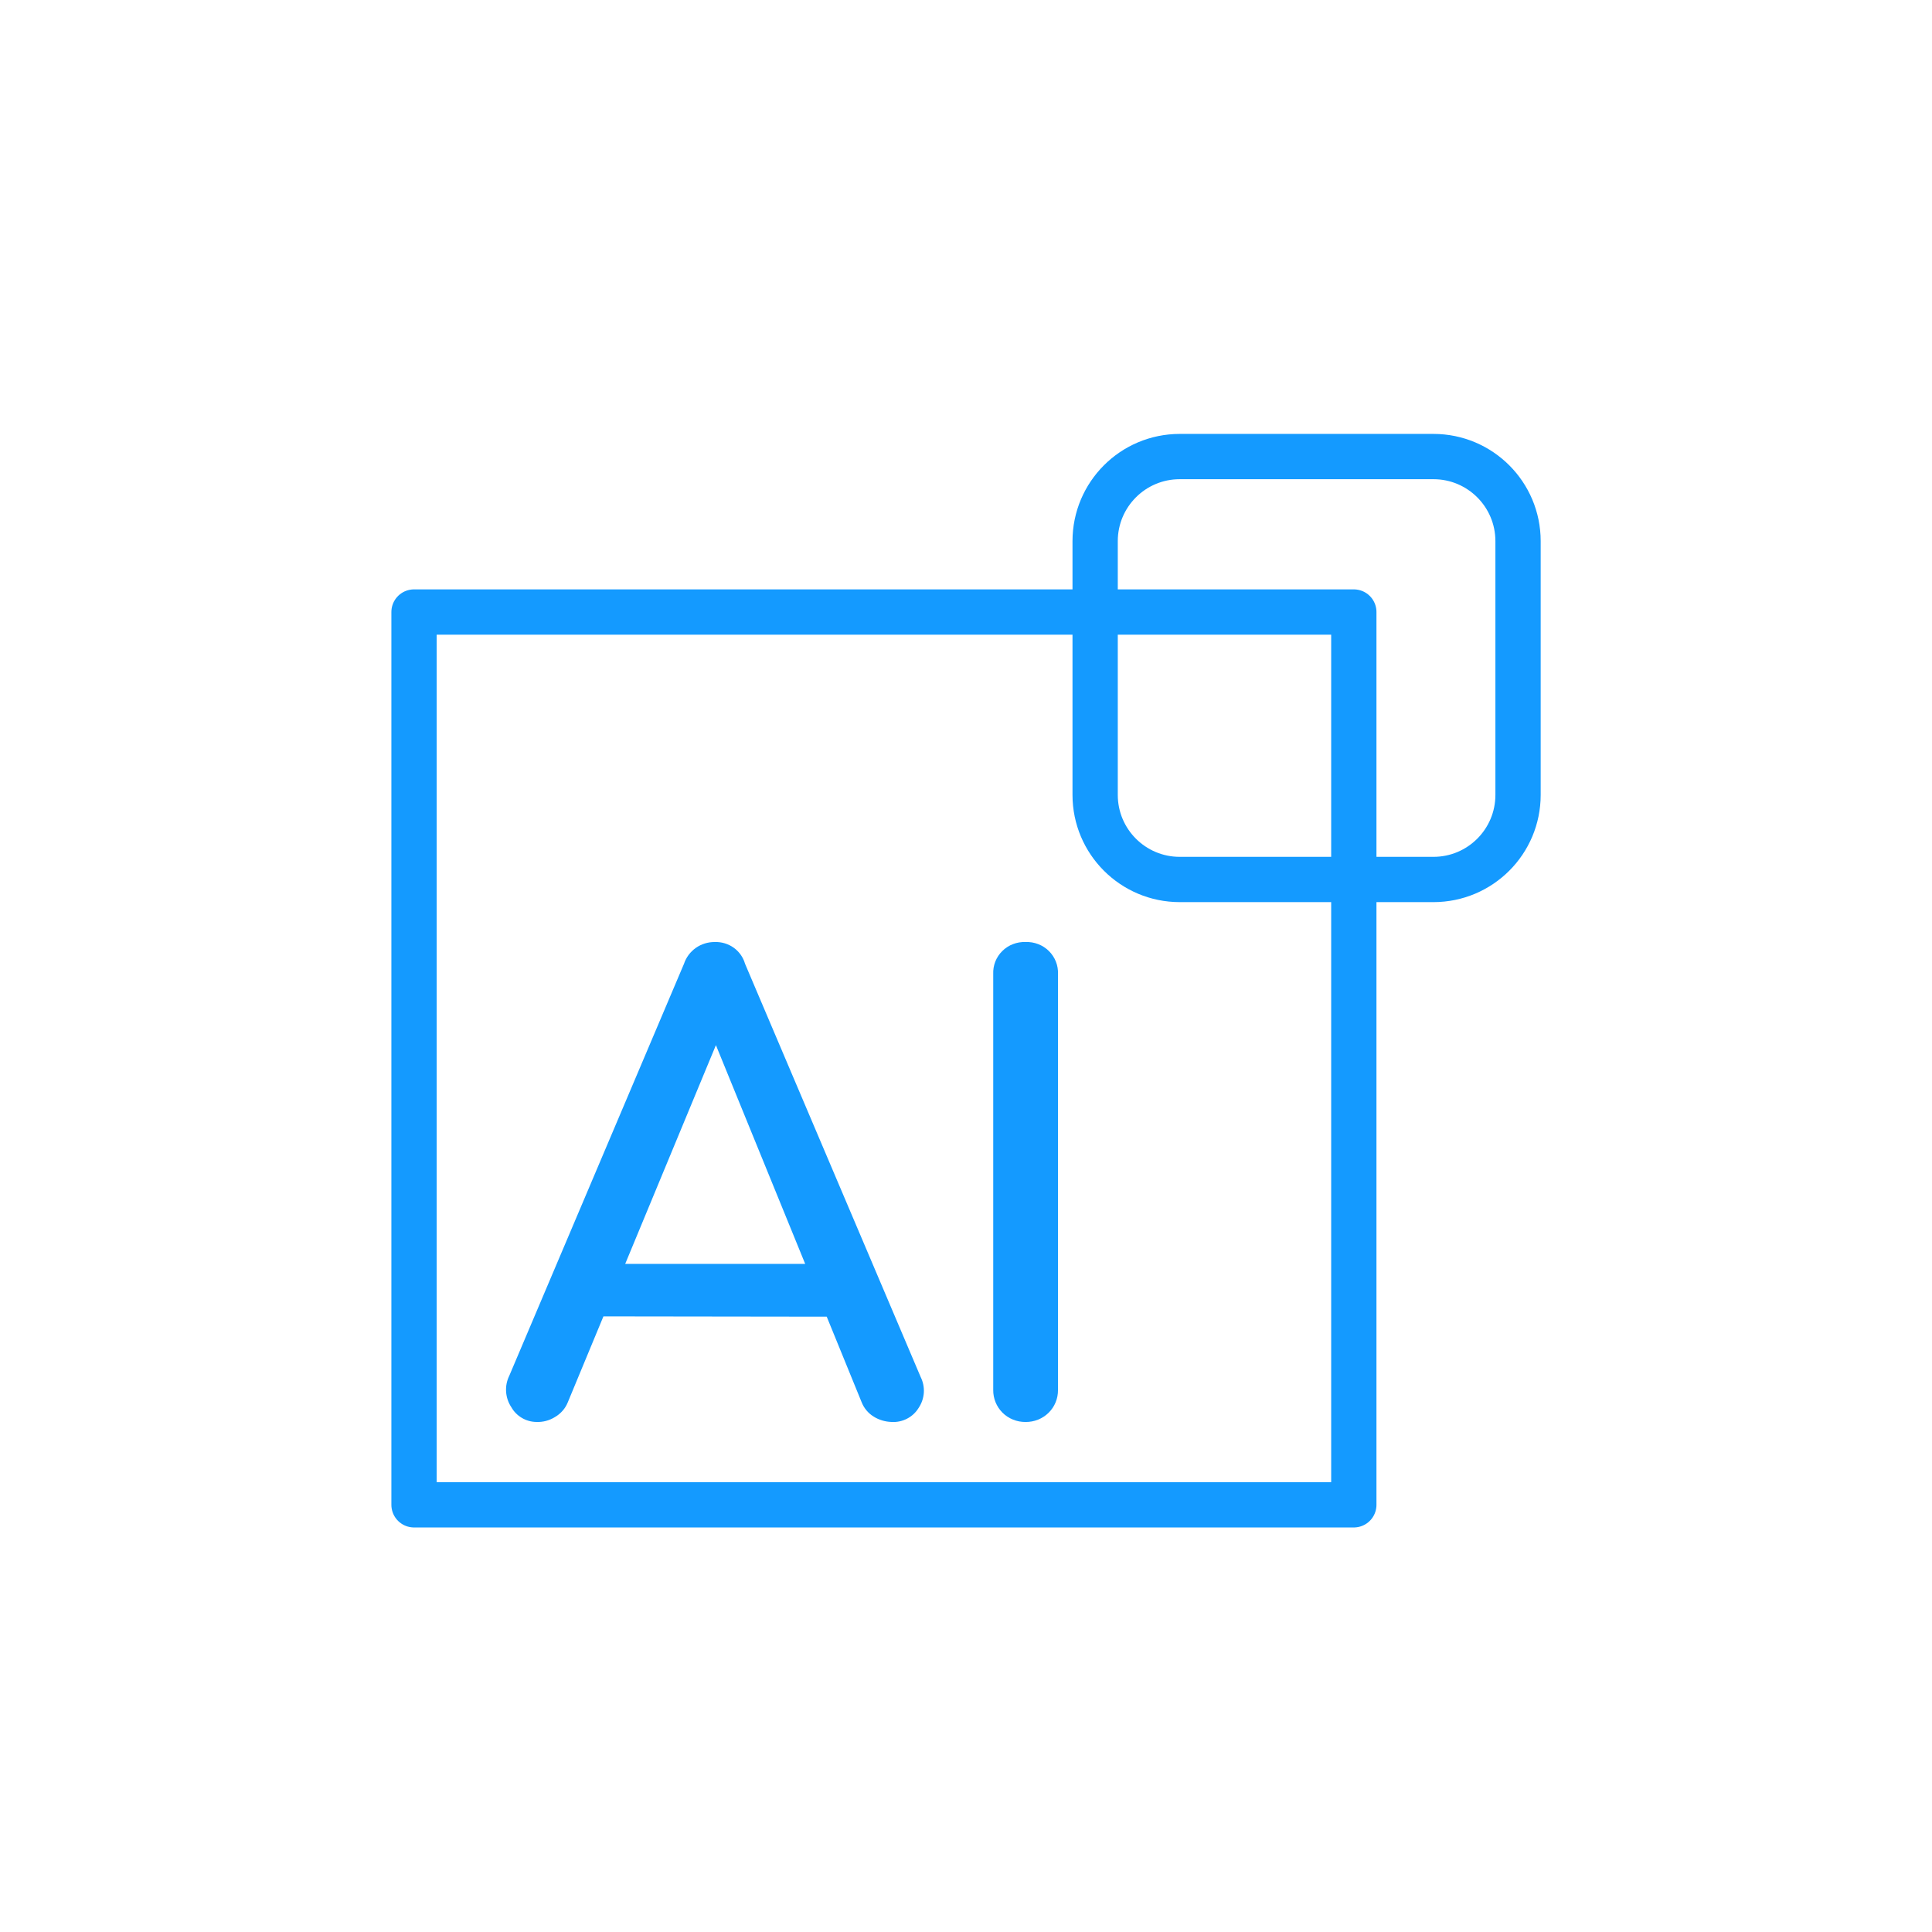 <svg width="64" height="64" viewBox="0 0 64 64" fill="none" xmlns="http://www.w3.org/2000/svg">
<path d="M47.485 15.124H39.08C37.532 15.124 36.278 16.379 36.278 17.926V26.332C36.278 27.879 37.532 29.134 39.08 29.134H47.485C49.033 29.134 50.287 27.879 50.287 26.332V17.926C50.287 16.379 49.033 15.124 47.485 15.124Z" stroke="#149AFF" stroke-width="1.5" stroke-linecap="round" stroke-linejoin="round"/>
<path d="M17.764 47.104C17.596 47.102 17.43 47.055 17.286 46.969C17.141 46.883 17.021 46.762 16.939 46.616C16.837 46.463 16.777 46.286 16.765 46.103C16.753 45.92 16.789 45.737 16.871 45.572L22.659 31.925C22.729 31.714 22.866 31.531 23.049 31.401C23.232 31.272 23.452 31.204 23.677 31.206C23.901 31.198 24.123 31.264 24.305 31.394C24.487 31.525 24.619 31.712 24.68 31.925L30.497 45.612C30.578 45.775 30.615 45.956 30.603 46.137C30.59 46.318 30.53 46.492 30.428 46.643C30.336 46.793 30.204 46.915 30.046 46.996C29.889 47.078 29.712 47.115 29.534 47.104C29.325 47.098 29.121 47.038 28.943 46.928C28.762 46.816 28.622 46.65 28.544 46.453L23.429 33.919H24.007L18.809 46.453C18.727 46.658 18.576 46.83 18.383 46.942C18.198 47.057 17.983 47.114 17.764 47.104ZM18.864 43.605L19.689 41.868H27.76L28.599 43.618L18.864 43.605Z" fill="#149AFF"/>
<path d="M33.974 47.105C33.831 47.106 33.689 47.08 33.557 47.026C33.425 46.973 33.304 46.893 33.204 46.792C33.008 46.593 32.899 46.325 32.902 46.046V32.264C32.896 32.124 32.92 31.984 32.971 31.853C33.023 31.722 33.102 31.603 33.203 31.503C33.304 31.404 33.424 31.326 33.557 31.275C33.69 31.224 33.832 31.2 33.974 31.206C34.117 31.2 34.259 31.224 34.391 31.275C34.524 31.326 34.645 31.404 34.745 31.503C34.846 31.603 34.925 31.722 34.977 31.853C35.029 31.984 35.053 32.124 35.047 32.264V46.046C35.048 46.186 35.022 46.324 34.969 46.453C34.916 46.583 34.837 46.7 34.737 46.799C34.637 46.897 34.518 46.975 34.387 47.028C34.256 47.08 34.116 47.106 33.974 47.105Z" fill="#149AFF"/>
<path d="M44.847 49.849V20.274L13.715 20.274L13.715 49.849H44.847Z" stroke="#149AFF" stroke-width="1.5" stroke-linecap="round" stroke-linejoin="round"/>
</svg>
